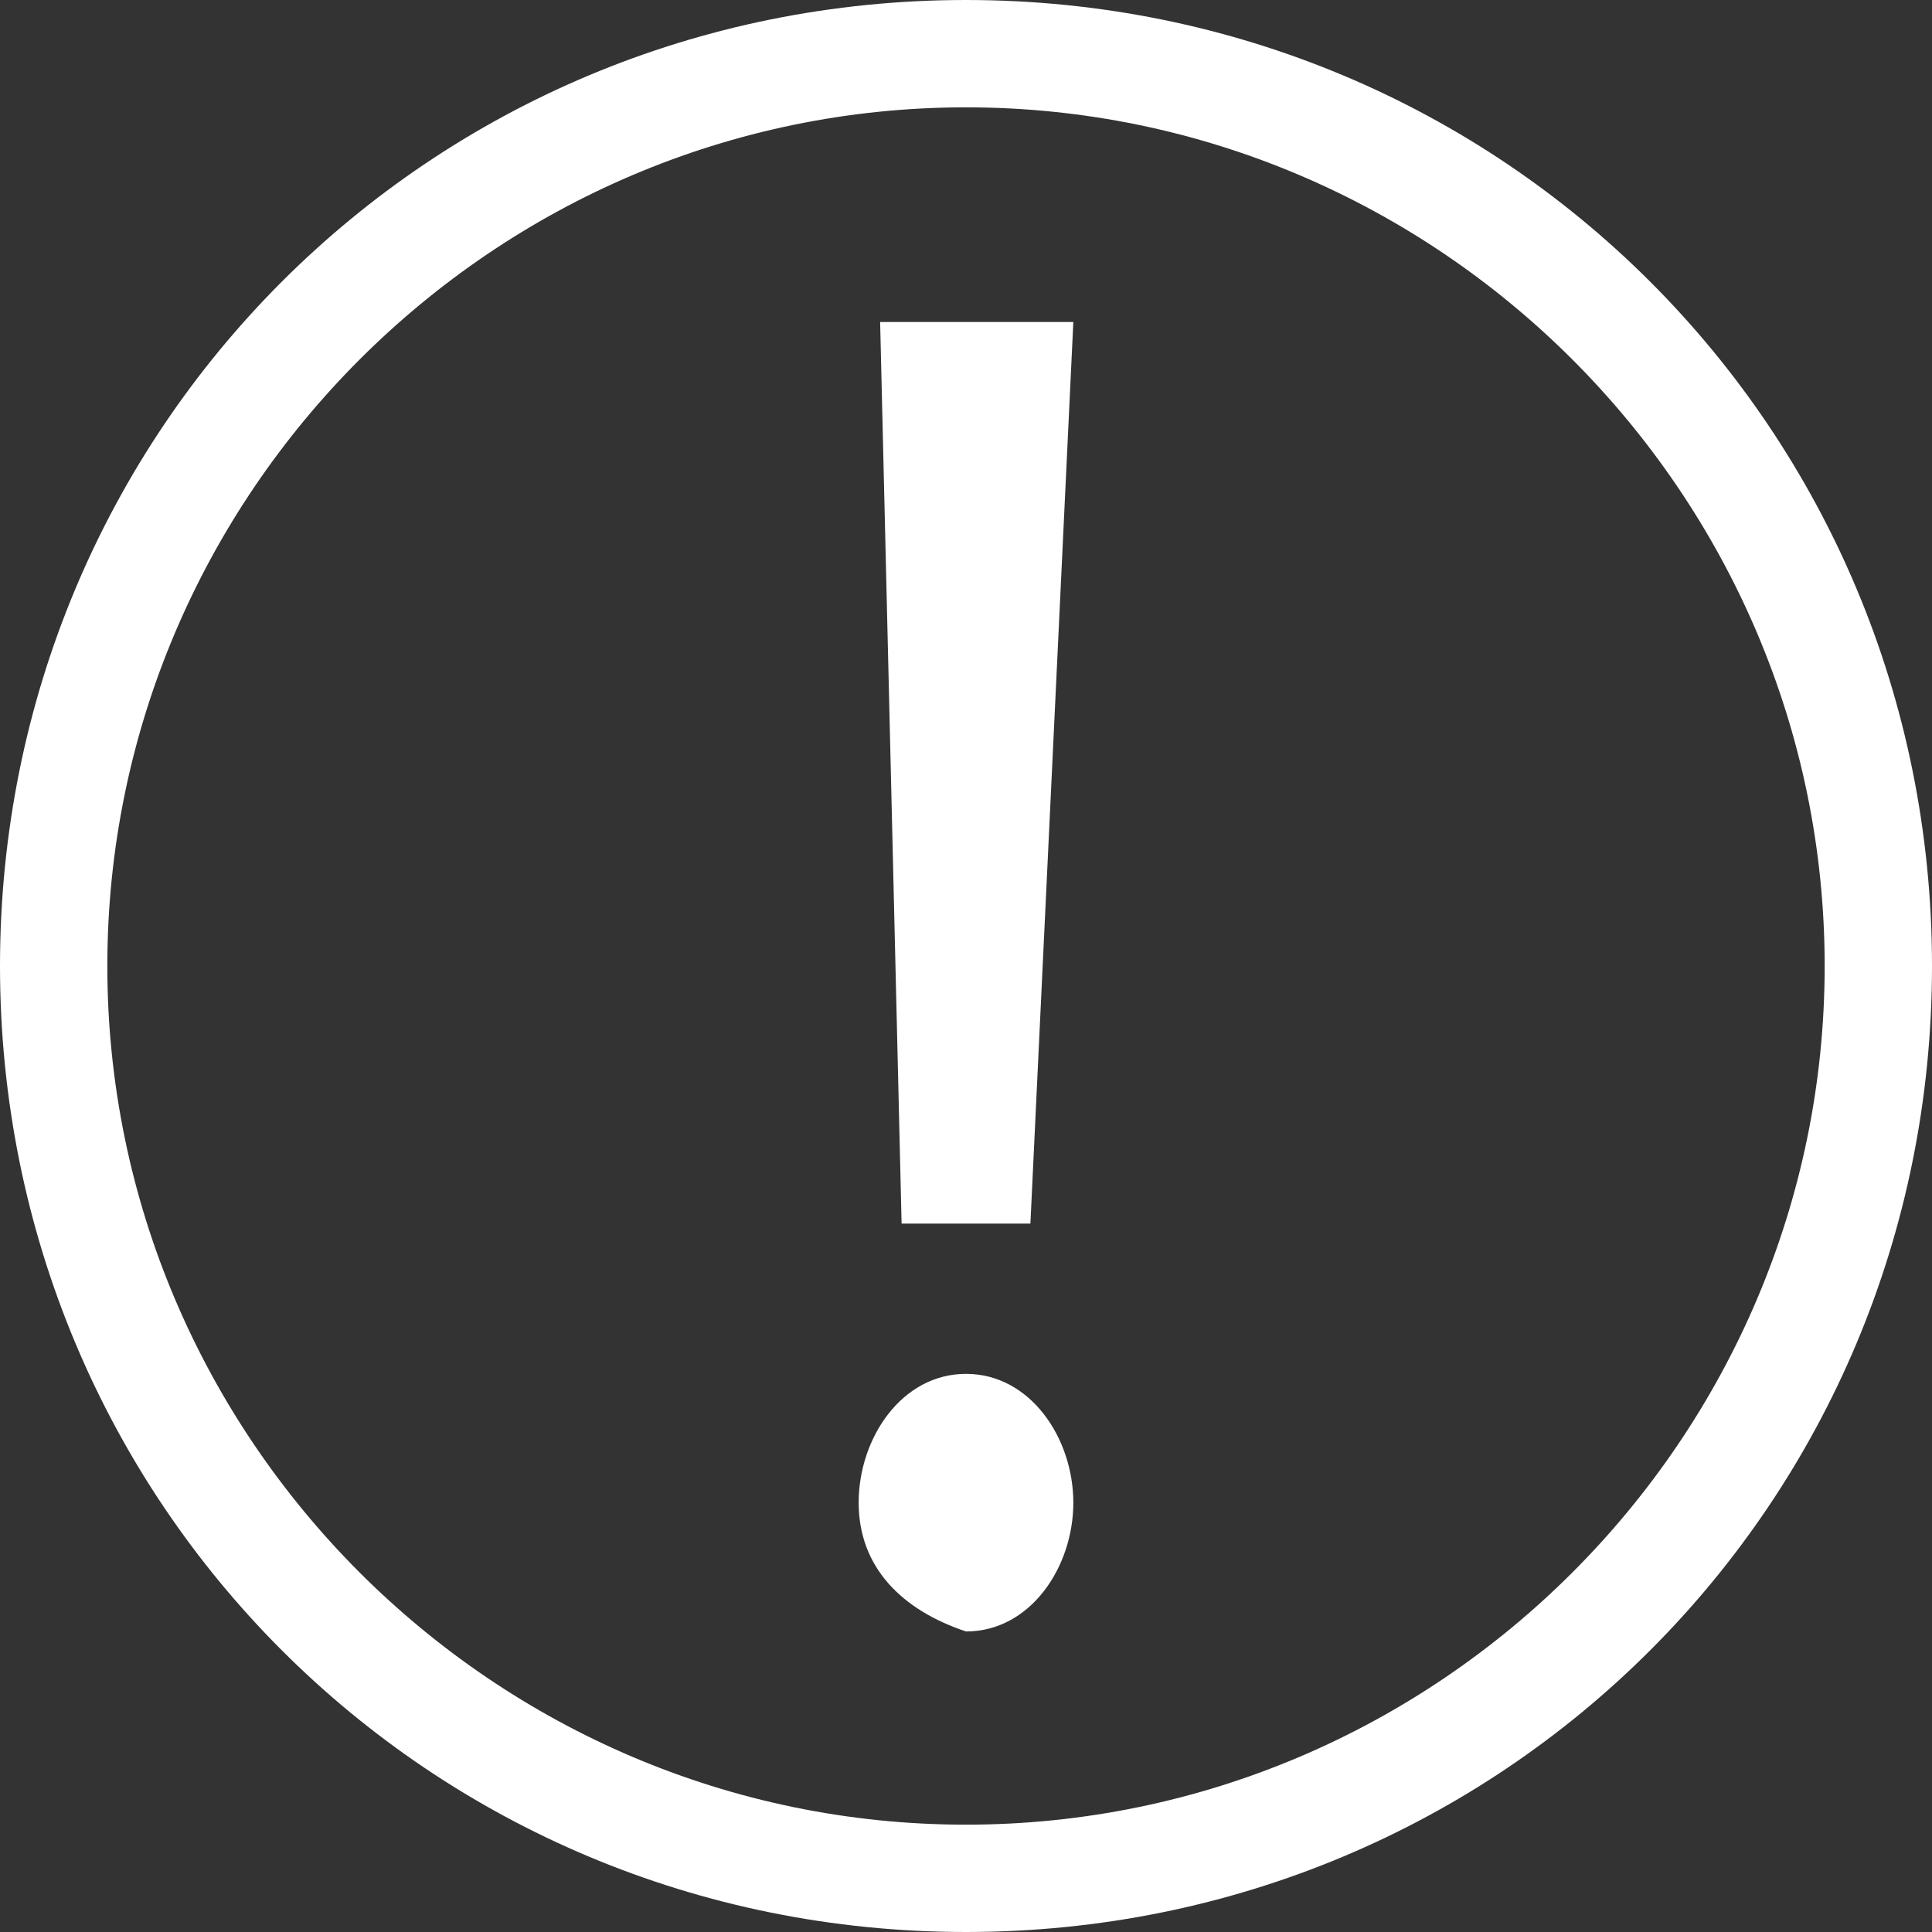 <?xml version="1.0" encoding="utf-8"?>
<!-- Generator: Adobe Illustrator 24.3.0, SVG Export Plug-In . SVG Version: 6.00 Build 0)  -->
<svg version="1.1" id="Layer_1" xmlns="http://www.w3.org/2000/svg" xmlns:xlink="http://www.w3.org/1999/xlink" x="0px" y="0px"
	 viewBox="0 0 9 9" style="enable-background:new 0 0 9 9;" xml:space="preserve">
<rect x="0" y="0" width="9" height="9" fill="#333333" stroke="none"/>
<style type="text/css">
	.st0{fill:#FFFFFF;}
</style>
<g>
	<path class="st0" d="M4.5,9C2,9,0,7,0,4.5S2,0,4.5,0S9,2,9,4.5S7,9,4.5,9z M4.5,0.5c-2.2,0-4,1.8-4,4s1.8,4,4,4s4-1.8,4-4
		S6.7,0.5,4.5,0.5z"/>
	<g>
		<path class="st0" d="M4,7c0-0.3,0.2-0.6,0.5-0.6S5,6.7,5,7S4.8,7.6,4.5,7.6C4.2,7.5,4,7.3,4,7z M4.2,5.7L4.1,1.5H5L4.8,5.7H4.2z"
			/>
	</g>
</g>
</svg>
